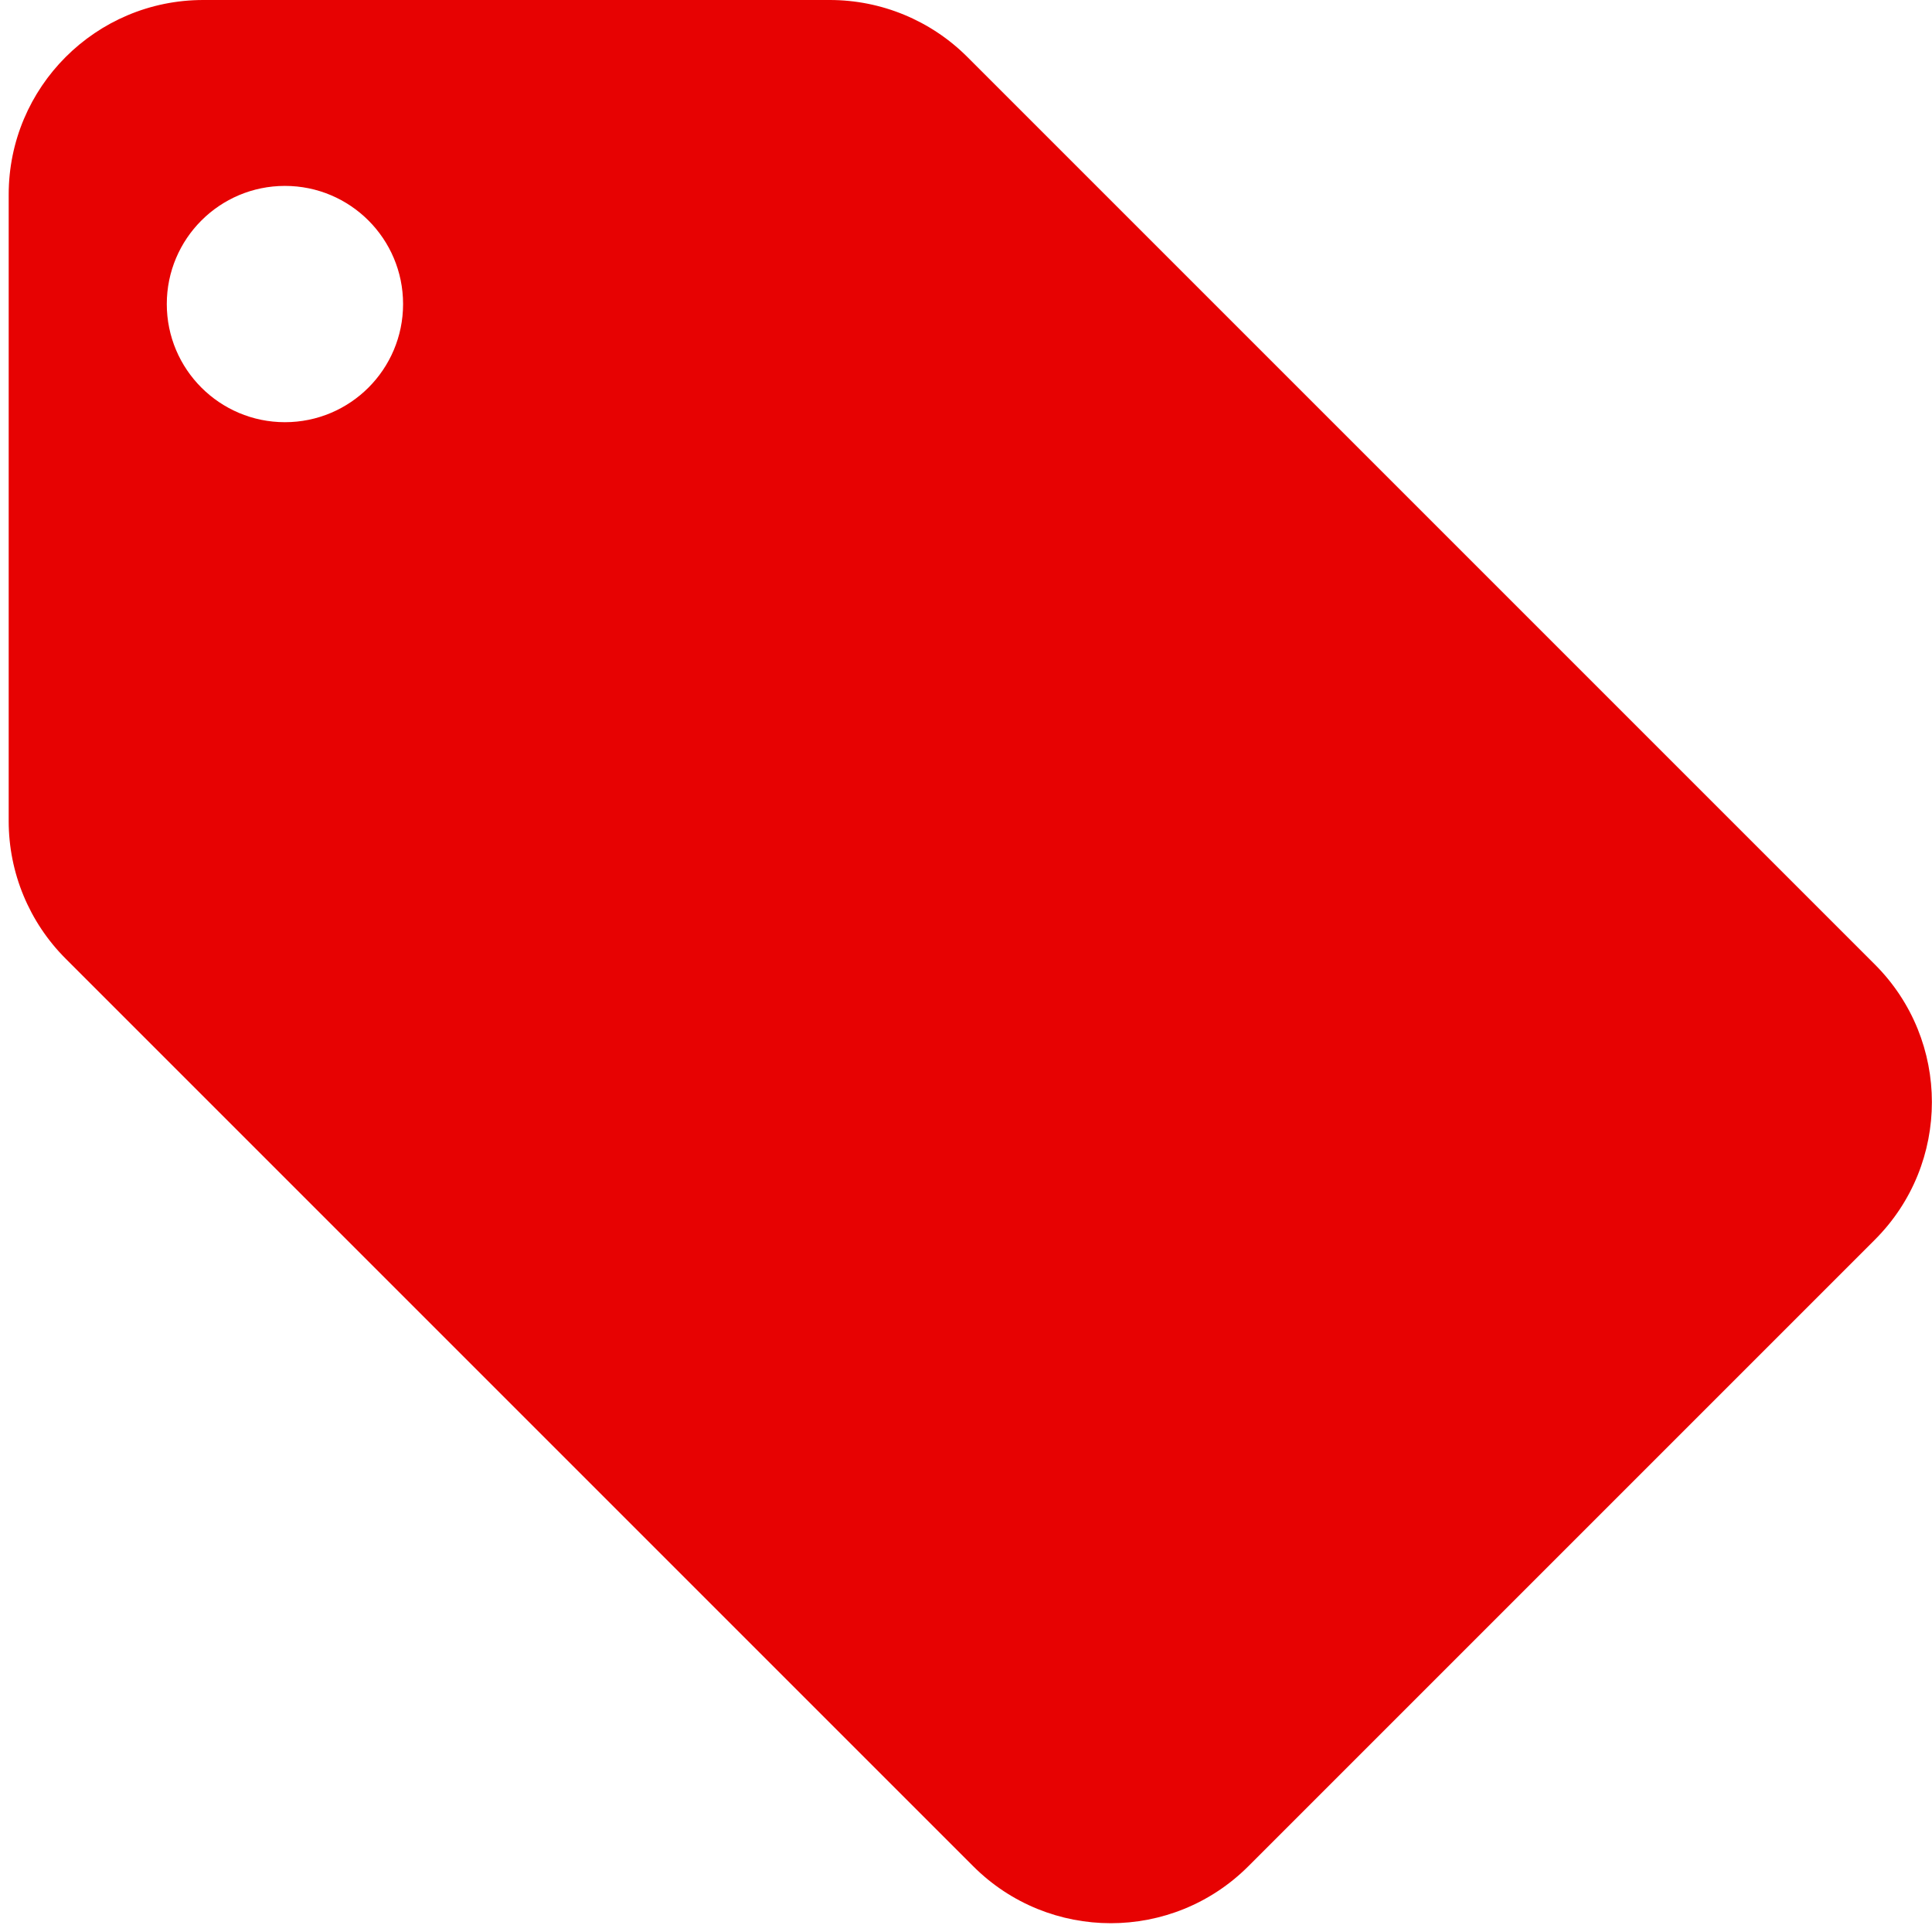<svg width="139" height="139" viewBox="0 0 139 139" fill="none" xmlns="http://www.w3.org/2000/svg">
<path fill-rule="evenodd" clip-rule="evenodd" d="M0.625 14V59.076C0.625 62.789 2.1 66.35 4.726 68.975L70.017 134.267C75.484 139.735 84.349 139.734 89.816 134.267L134.892 89.191C140.36 83.724 140.359 74.859 134.892 69.392L69.6 4.101C66.975 1.475 63.414 0 59.701 0H14.625C6.893 0 0.625 6.268 0.625 14ZM20.5 30.375C25.194 30.375 29 26.569 29 21.875C29 17.181 25.194 13.375 20.5 13.375C15.806 13.375 12 17.181 12 21.875C12 26.569 15.806 30.375 20.5 30.375Z" fill="#E70202"/>
</svg>
